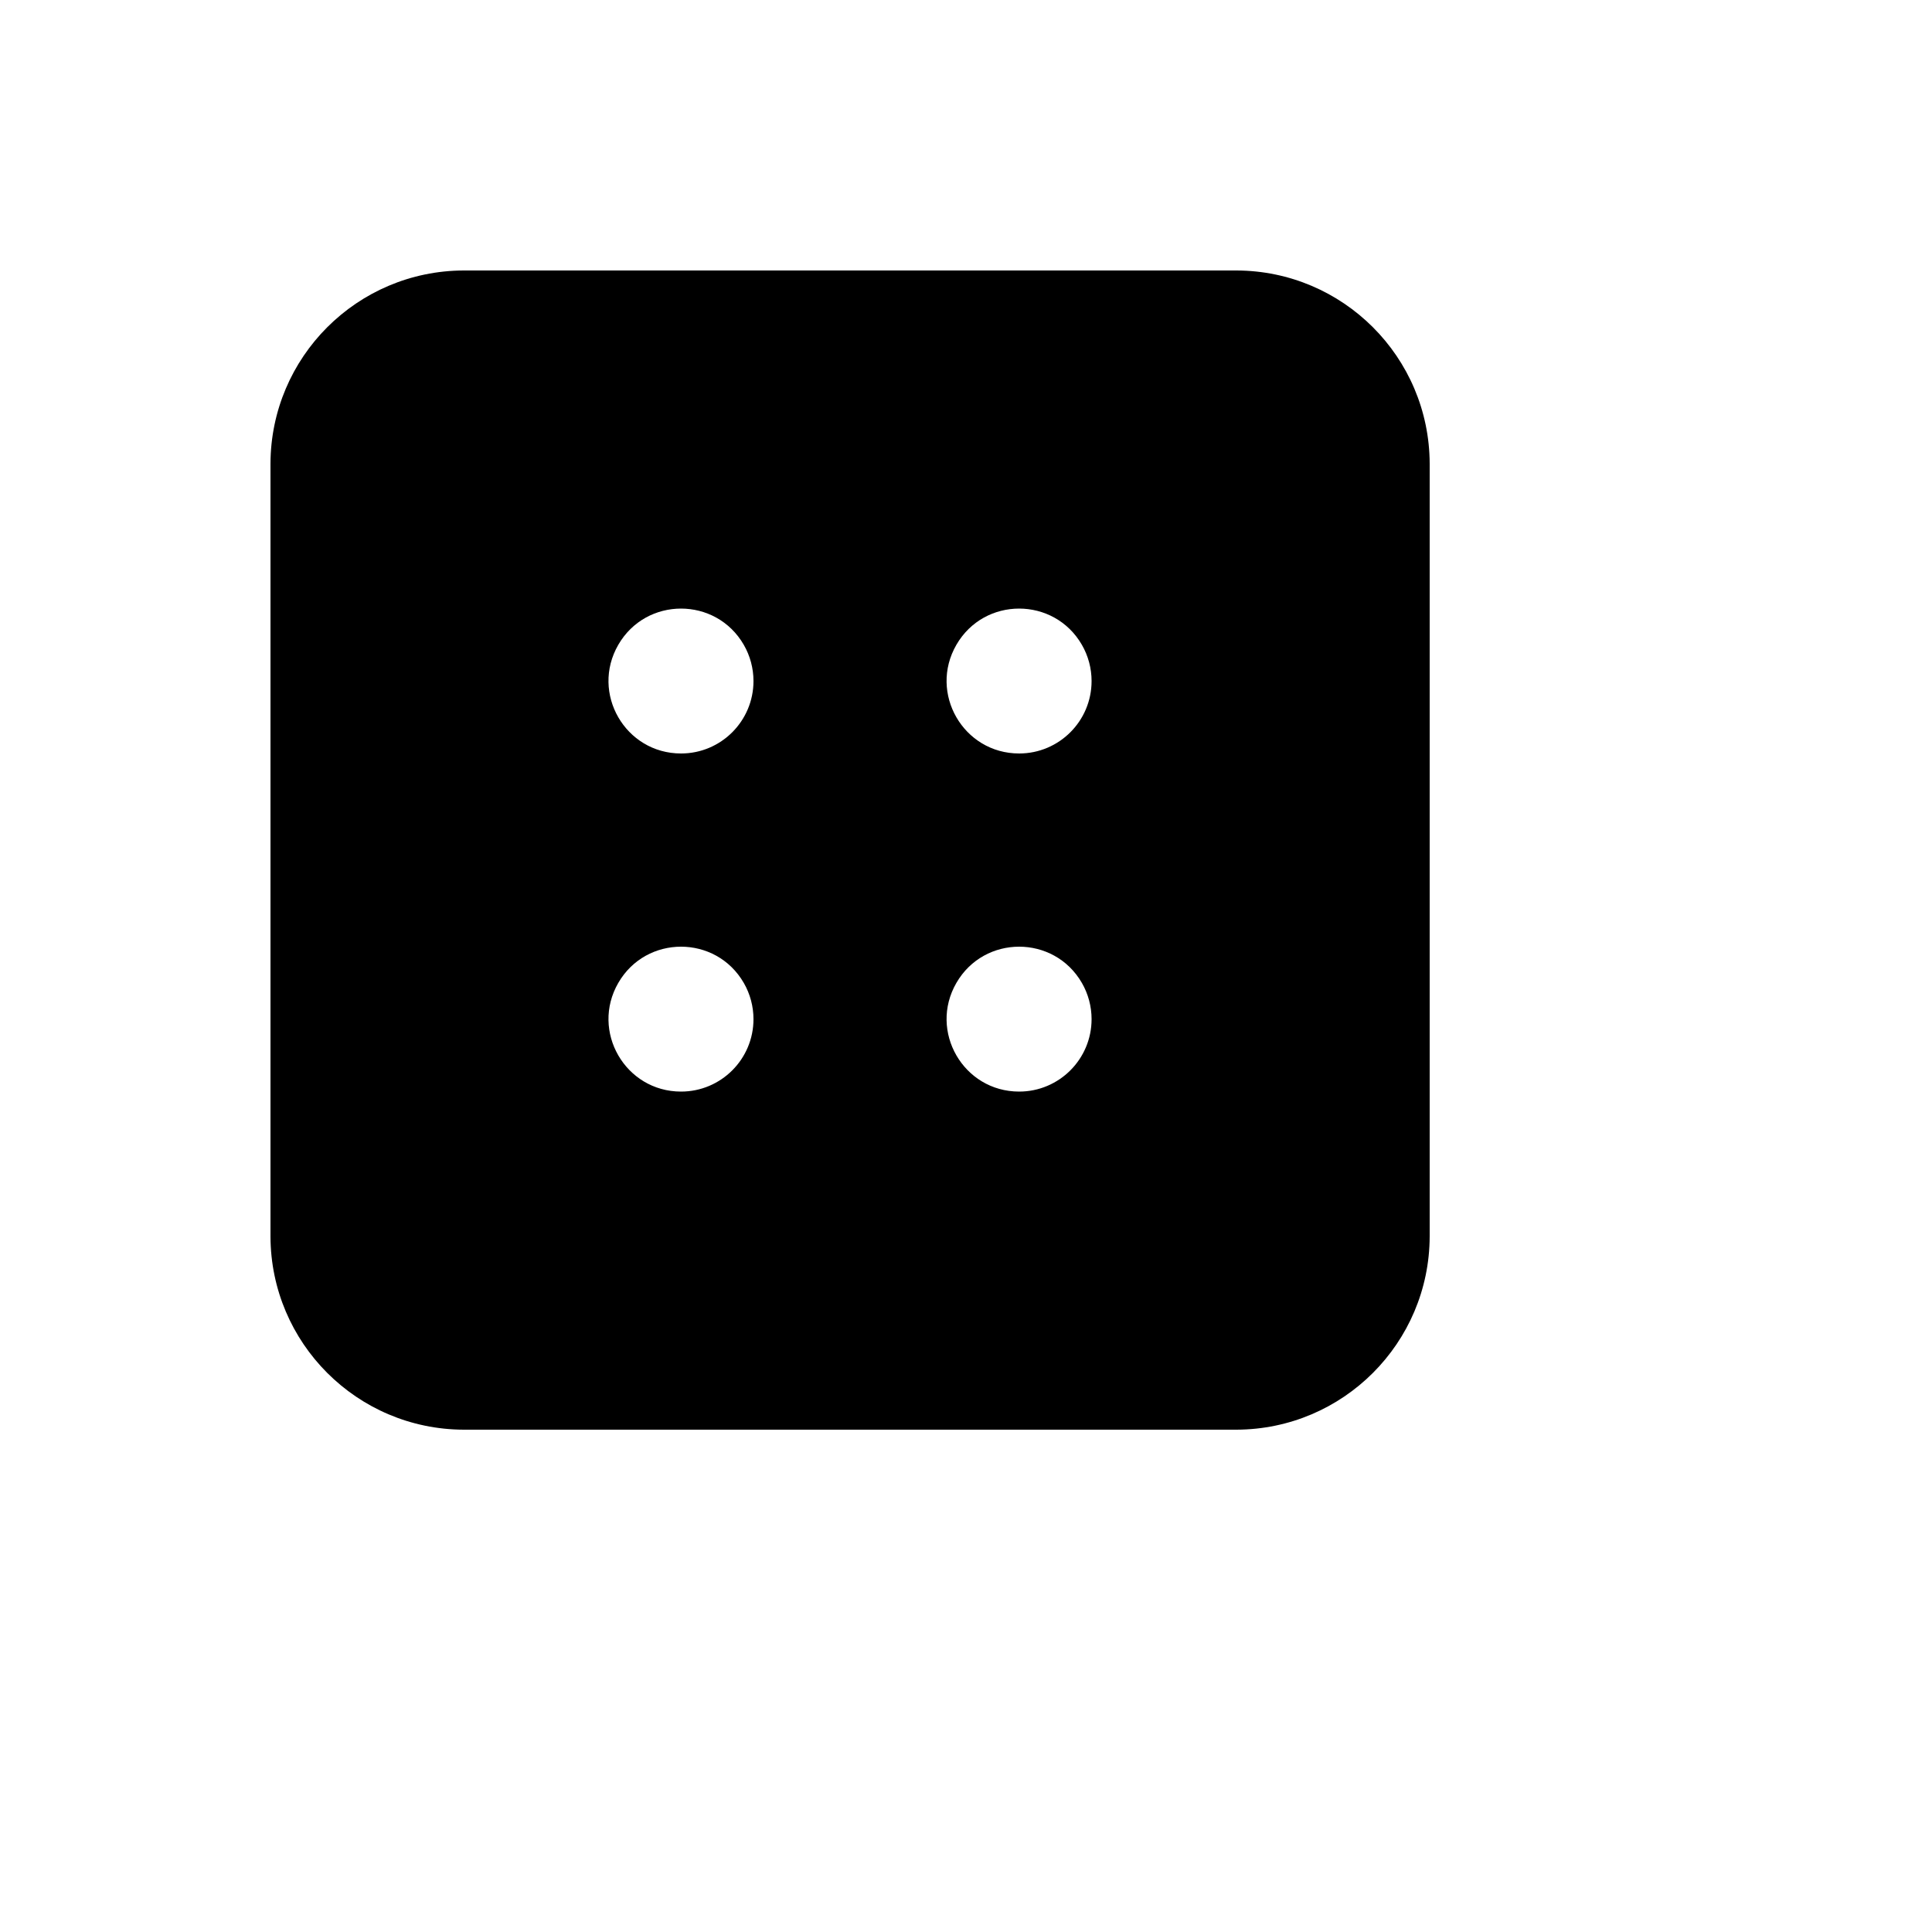 <svg xmlns="http://www.w3.org/2000/svg" version="1.1" xmlns:xlink="http://www.w3.org/1999/xlink" width="100%" height="100%" id="svgWorkerArea" viewBox="-25 -25 625 625" xmlns:idraw="https://idraw.muisca.co" style="background: white;"><defs id="defsdoc"><pattern id="patternBool" x="0" y="0" width="10" height="10" patternUnits="userSpaceOnUse" patternTransform="rotate(35)"><circle cx="5" cy="5" r="4" style="stroke: none;fill: #ff000070;"></circle></pattern></defs><g id="fileImp-299560198" class="cosito"><path id="pathImp-757311528" class="grouped" d="M375 62.5C375 62.5 125 62.5 125 62.5 90.527 62.607 62.607 90.527 62.5 125 62.5 125 62.5 375 62.5 375 62.607 409.473 90.527 437.393 125 437.5 125 437.5 375 437.5 375 437.5 409.473 437.393 437.393 409.473 437.5 375 437.5 375 437.5 125 437.5 125 437.393 90.527 409.473 62.607 375 62.5 375 62.5 375 62.5 375 62.5M195.312 328.125C177.27 328.125 165.994 308.594 175.015 292.969 184.036 277.344 206.589 277.344 215.61 292.969 217.667 296.532 218.75 300.574 218.75 304.688 218.75 317.632 208.257 328.125 195.312 328.125 195.312 328.125 195.312 328.125 195.312 328.125M195.312 218.75C177.27 218.75 165.994 199.219 175.015 183.594 184.036 167.969 206.589 167.969 215.61 183.594 217.667 187.157 218.75 191.198 218.75 195.312 218.75 208.257 208.257 218.75 195.312 218.75 195.312 218.75 195.312 218.75 195.312 218.75M304.688 328.125C286.645 328.125 275.369 308.594 284.39 292.969 293.411 277.344 315.964 277.344 324.985 292.969 327.042 296.532 328.125 300.574 328.125 304.688 328.125 317.632 317.632 328.125 304.688 328.125 304.688 328.125 304.688 328.125 304.688 328.125M304.688 218.75C286.645 218.75 275.369 199.219 284.39 183.594 293.411 167.969 315.964 167.969 324.985 183.594 327.042 187.157 328.125 191.198 328.125 195.312 328.125 208.257 317.632 218.75 304.688 218.75 304.688 218.75 304.688 218.75 304.688 218.75"></path></g></svg>